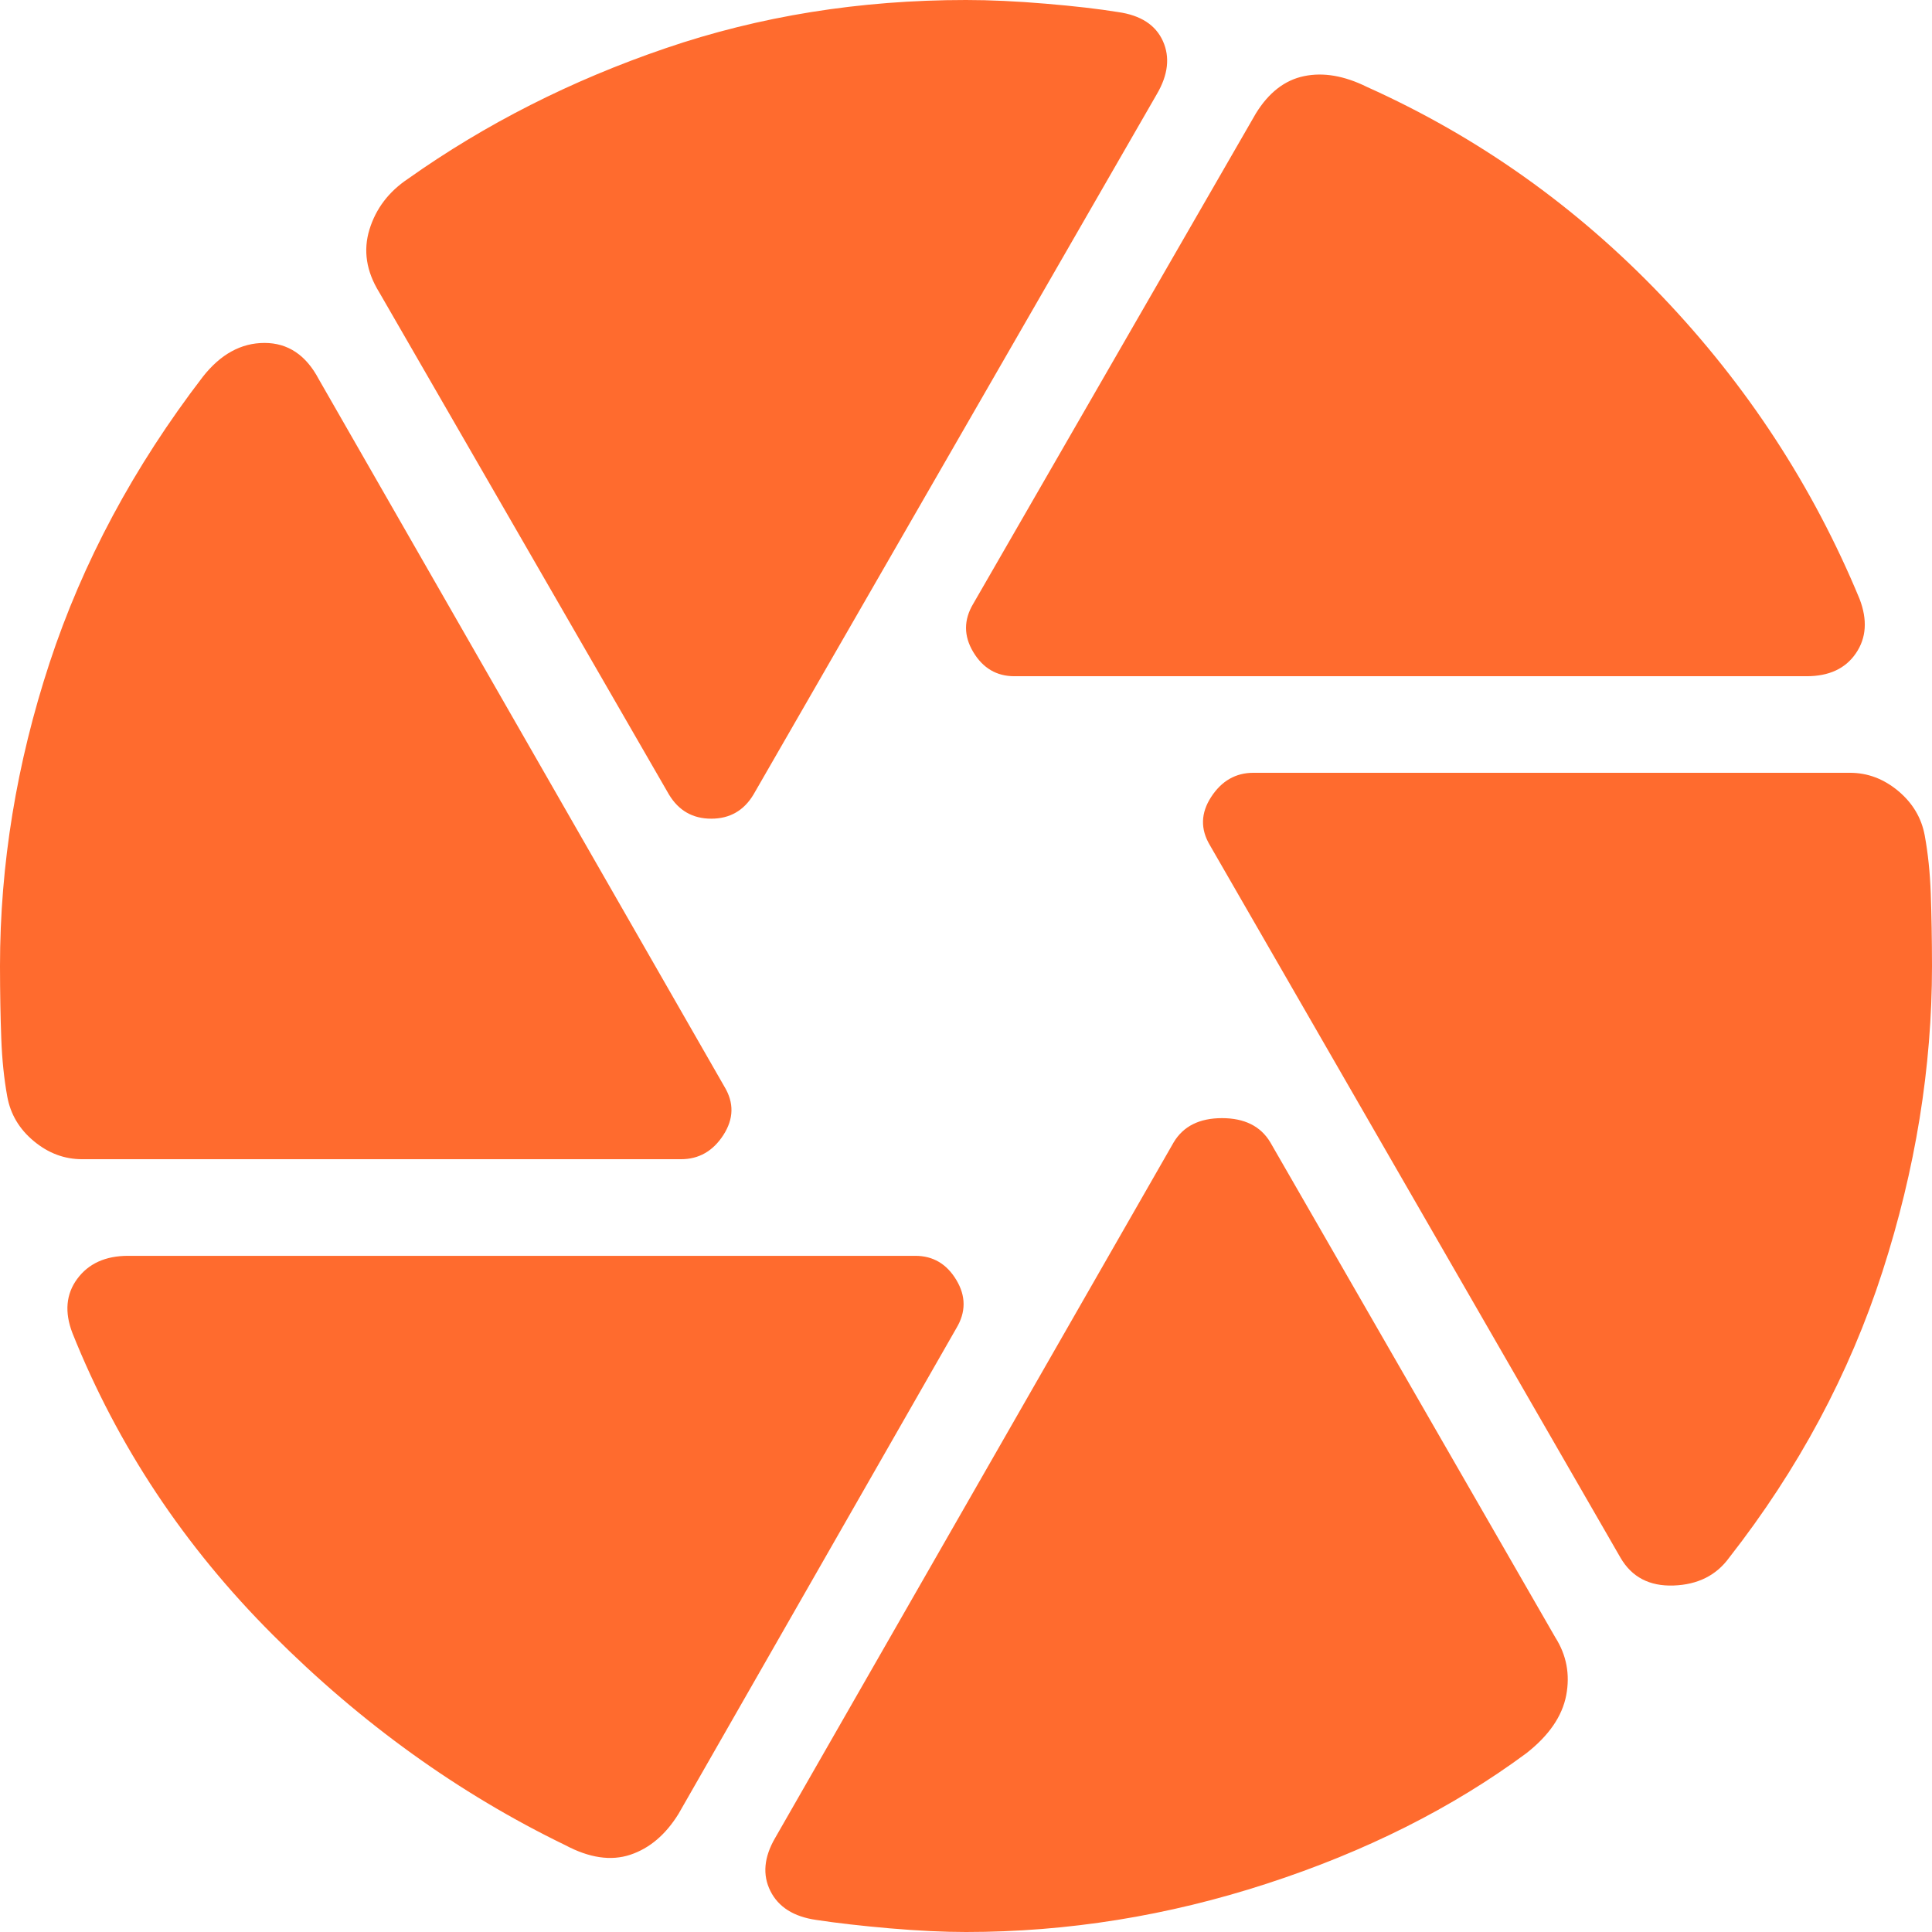 <svg preserveAspectRatio="none" width="100%" height="100%" overflow="visible" style="display: block;" viewBox="0 0 40.833 40.833" fill="none" xmlns="http://www.w3.org/2000/svg">
<path id="Vector" d="M21.438 14.292C21.063 14.292 20.774 14.121 20.57 13.781C20.366 13.441 20.366 13.101 20.57 12.76L26.542 2.399C26.814 1.957 27.154 1.693 27.562 1.609C27.971 1.524 28.413 1.601 28.89 1.837C31.238 2.892 33.313 4.364 35.117 6.252C36.92 8.139 38.315 10.275 39.302 12.658C39.472 13.101 39.446 13.484 39.224 13.808C39.003 14.132 38.654 14.293 38.179 14.292H21.438ZM14.139 16.793L8.014 6.176C7.741 5.734 7.673 5.291 7.809 4.849C7.945 4.407 8.218 4.049 8.626 3.777C10.259 2.62 12.072 1.701 14.063 1.021C16.054 0.34 18.172 0 20.417 0C20.927 0 21.488 0.026 22.101 0.078C22.713 0.129 23.224 0.189 23.632 0.255C24.109 0.323 24.424 0.527 24.578 0.868C24.731 1.208 24.689 1.582 24.449 1.991L15.925 16.793C15.721 17.133 15.423 17.303 15.033 17.303C14.642 17.303 14.344 17.133 14.139 16.793ZM1.735 24.5C1.361 24.5 1.021 24.373 0.715 24.118C0.408 23.864 0.221 23.549 0.153 23.173C0.085 22.797 0.043 22.389 0.027 21.948C0.01 21.507 0.001 20.997 0 20.417C0 18.273 0.349 16.138 1.047 14.012C1.746 11.886 2.826 9.869 4.287 7.963C4.662 7.486 5.096 7.248 5.59 7.248C6.084 7.248 6.467 7.503 6.737 8.014L15.312 22.969C15.517 23.309 15.508 23.649 15.288 23.99C15.068 24.33 14.769 24.5 14.394 24.5H1.735ZM11.944 38.996C9.698 37.907 7.639 36.427 5.768 34.555C3.896 32.684 2.484 30.557 1.531 28.175C1.361 27.733 1.395 27.35 1.633 27.028C1.872 26.705 2.229 26.543 2.705 26.542H19.345C19.719 26.542 20.008 26.712 20.212 27.052C20.417 27.392 20.417 27.733 20.212 28.073L14.343 38.332C14.07 38.775 13.73 39.064 13.322 39.2C12.914 39.336 12.454 39.268 11.944 38.996ZM20.417 40.833C19.94 40.833 19.404 40.807 18.808 40.756C18.212 40.704 17.693 40.645 17.252 40.578C16.776 40.51 16.452 40.306 16.282 39.966C16.112 39.625 16.146 39.251 16.384 38.843L24.806 24.143C25.01 23.802 25.351 23.632 25.827 23.632C26.303 23.632 26.644 23.802 26.848 24.143L32.871 34.606C33.109 34.981 33.186 35.389 33.102 35.831C33.017 36.274 32.736 36.682 32.258 37.056C30.693 38.213 28.864 39.132 26.772 39.812C24.68 40.493 22.562 40.833 20.417 40.833ZM34.249 32.922L25.572 17.865C25.368 17.524 25.377 17.184 25.598 16.844C25.82 16.503 26.118 16.333 26.491 16.333H39.098C39.472 16.333 39.812 16.461 40.119 16.717C40.425 16.973 40.612 17.288 40.68 17.66C40.748 18.033 40.791 18.442 40.807 18.885C40.823 19.329 40.832 19.84 40.833 20.417C40.833 22.56 40.484 24.713 39.786 26.875C39.088 29.036 38.008 31.052 36.546 32.922C36.274 33.296 35.882 33.492 35.372 33.51C34.861 33.528 34.487 33.332 34.249 32.922Z" fill="#FF6B2E"/>
</svg>
